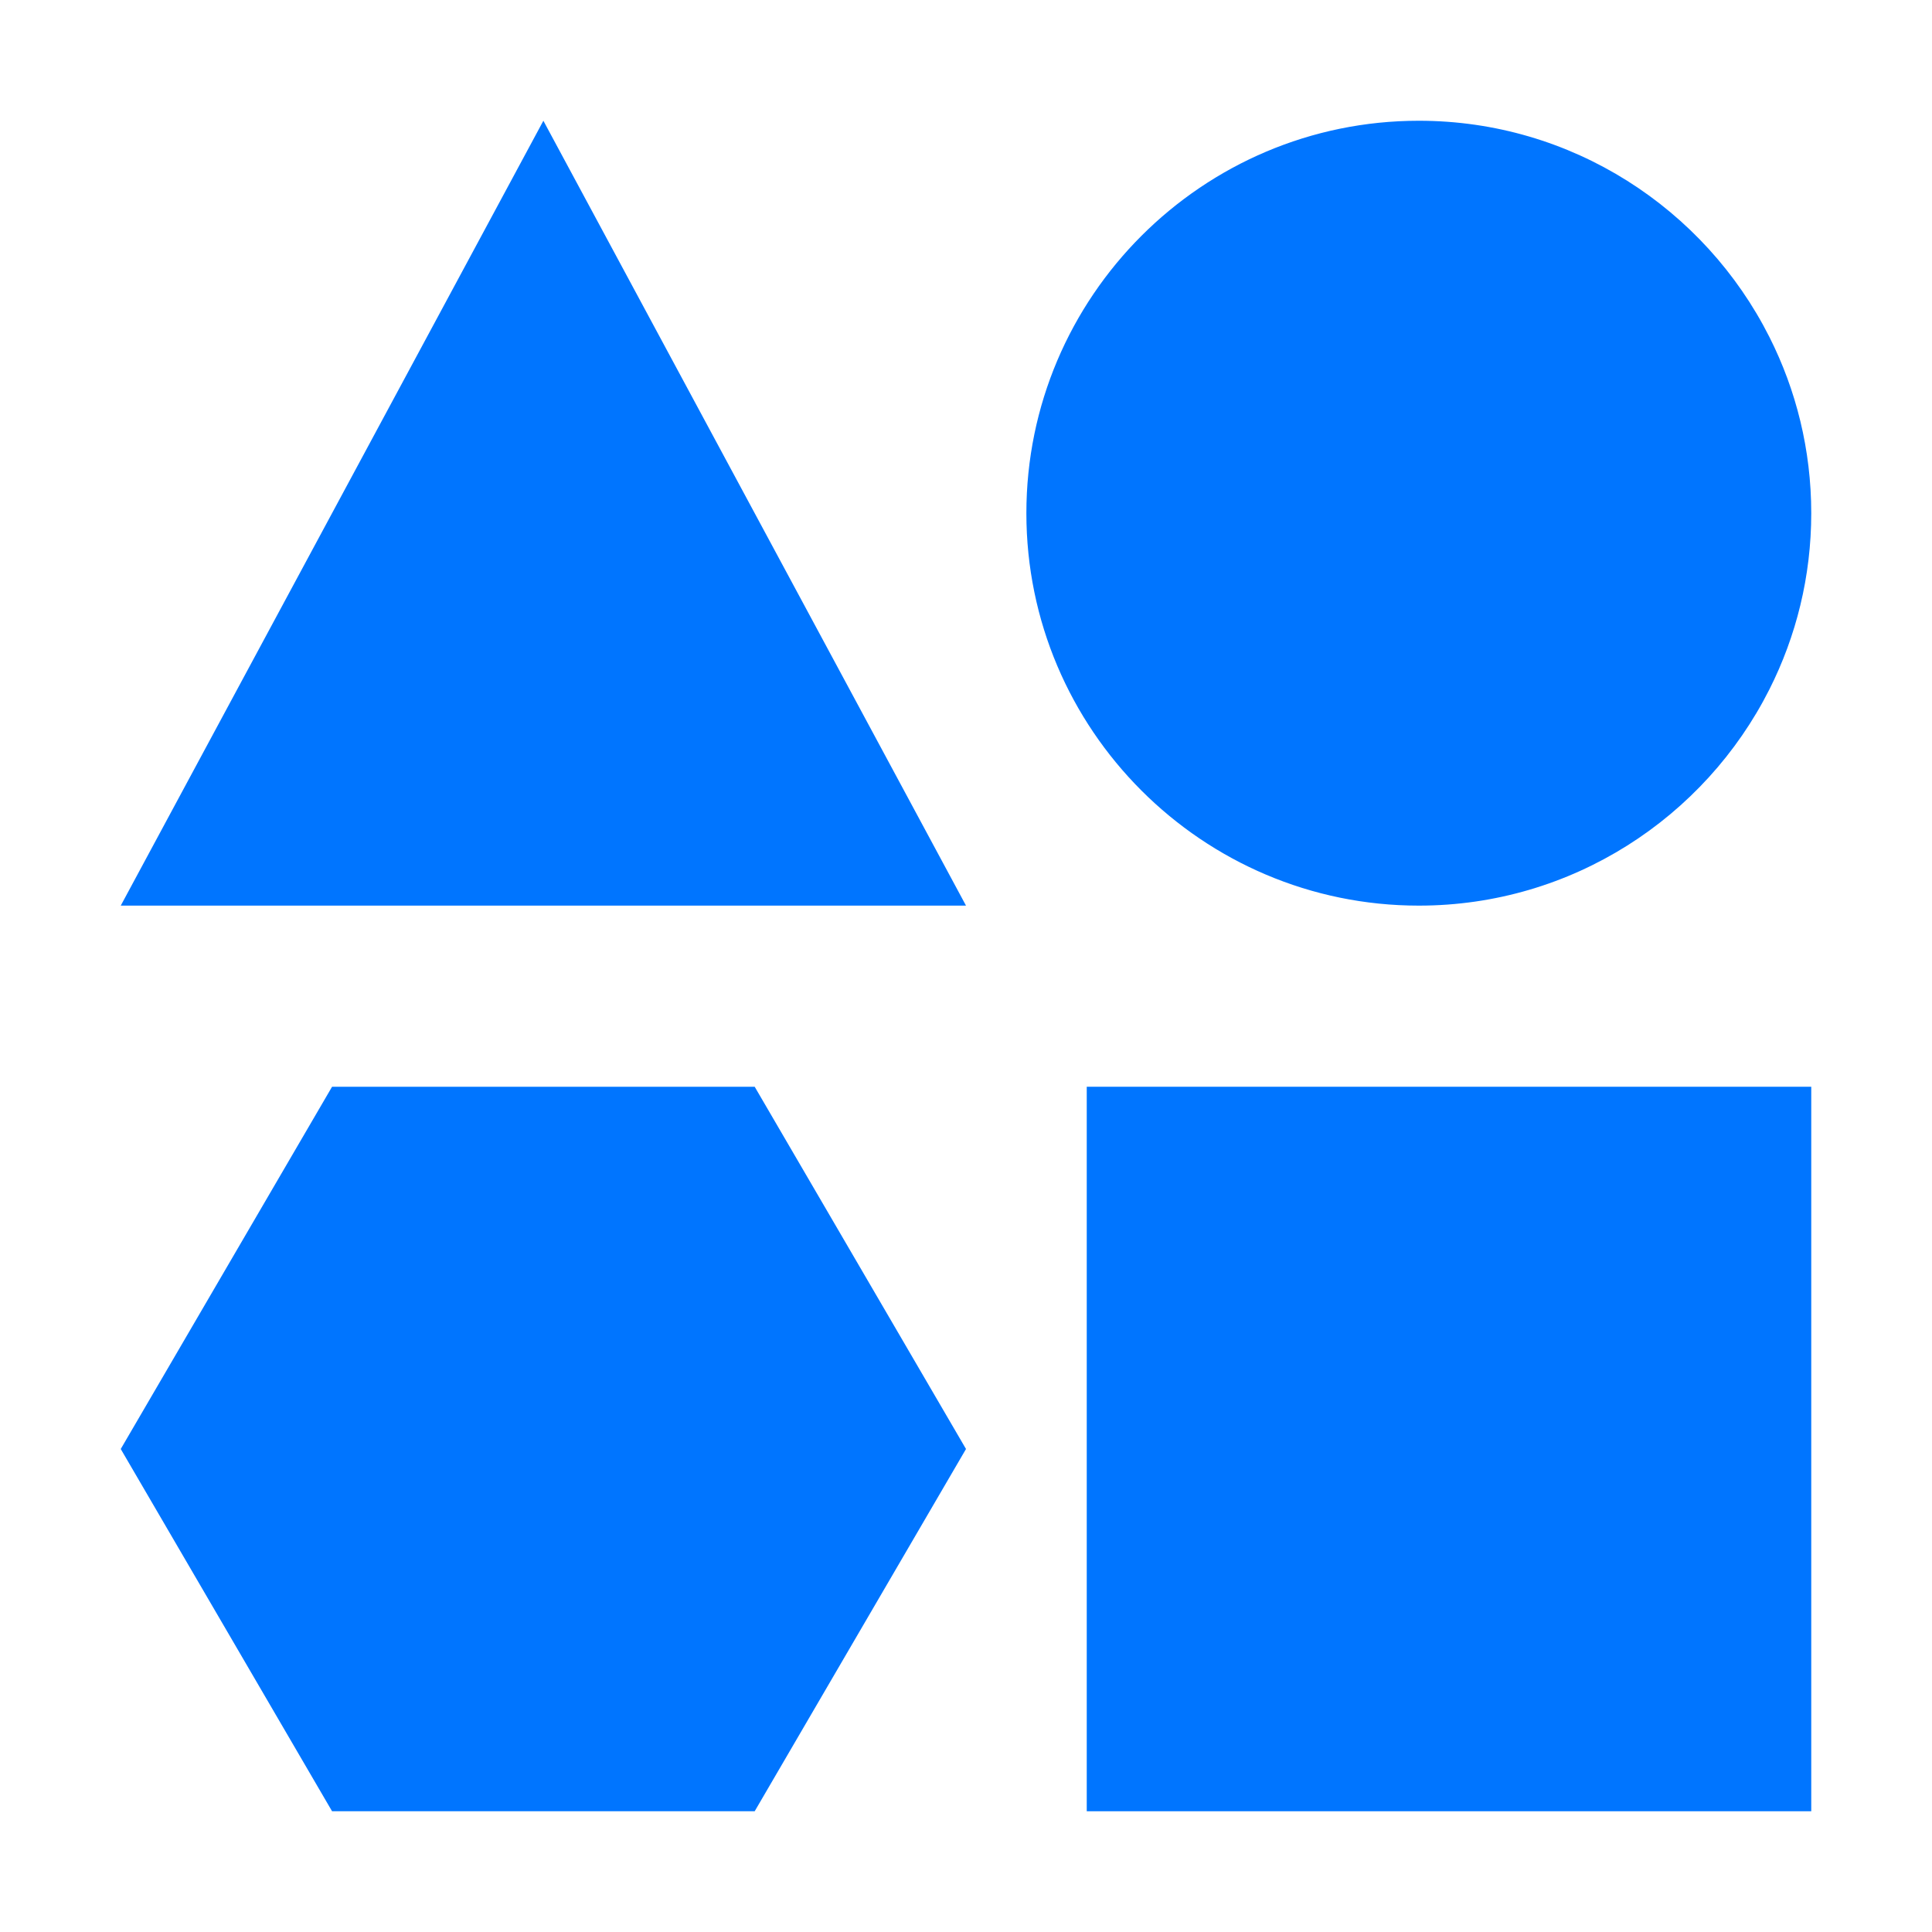 <svg width="32" height="32" viewBox="0 0 32 32" fill="none" xmlns="http://www.w3.org/2000/svg">
<path d="M30 18H18V30H30V18Z" fill="#0075FF"/>
<path d="M29.307 5.582C28.236 3.459 26.035 2 23.5 2C19.916 2 17 4.916 17 8.5C17 12.084 19.916 15 23.5 15C26.035 15 28.236 13.541 29.307 11.418C29.75 10.54 30 9.549 30 8.5C30 7.451 29.75 6.46 29.307 5.582Z" fill="#0075FF"/>
<path d="M9 2L2 15H16L9 2Z" fill="#0075FF"/>
<path d="M2 24L5.5 30H12.5L16 24L12.5 18H5.5L2 24Z" fill="#0075FF"/>
</svg>
